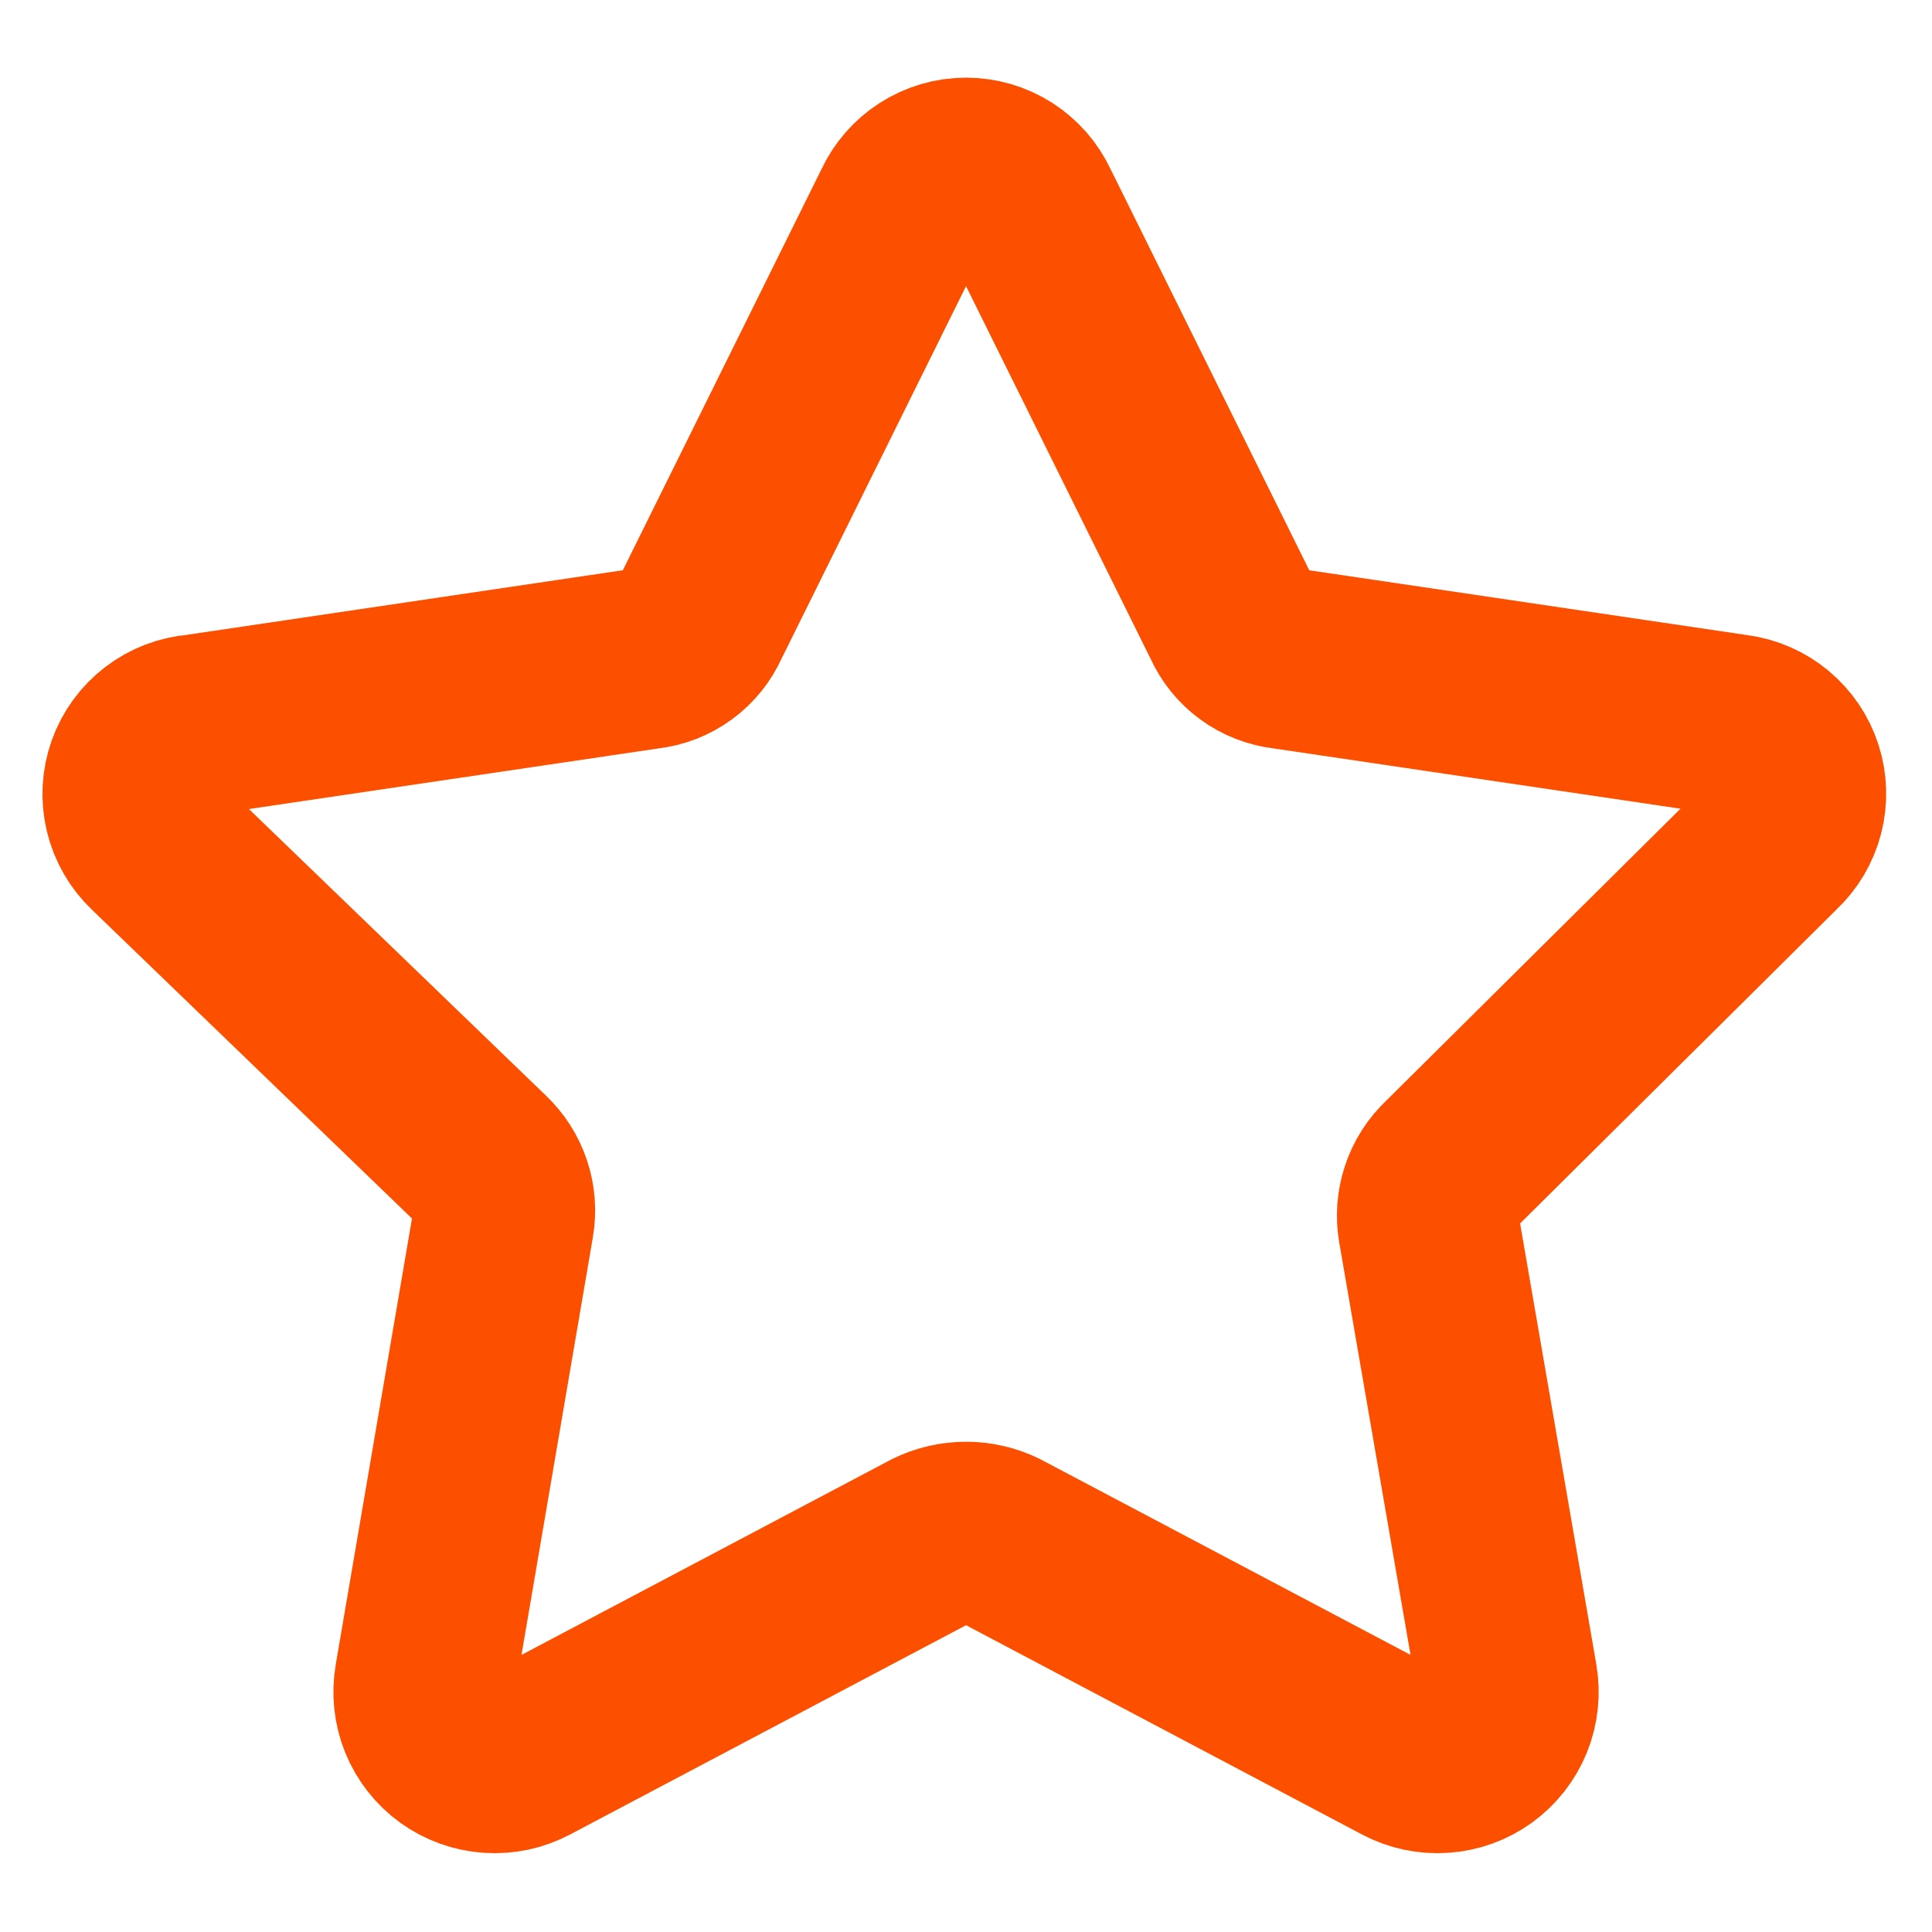 <?xml version="1.0" encoding="UTF-8"?>
<svg xmlns="http://www.w3.org/2000/svg" width="44" height="44" viewBox="0 0 44 44" fill="none">
  <path d="M23.431 4.749L28.072 14.119C28.178 14.357 28.344 14.563 28.554 14.716C28.764 14.87 29.011 14.966 29.269 14.995L39.515 16.512C39.811 16.551 40.091 16.672 40.321 16.864C40.551 17.055 40.722 17.307 40.814 17.592C40.906 17.877 40.915 18.181 40.84 18.471C40.764 18.761 40.609 19.023 40.39 19.227L33.005 26.554C32.817 26.73 32.675 26.95 32.594 27.195C32.512 27.44 32.493 27.701 32.538 27.955L34.319 38.258C34.37 38.554 34.338 38.859 34.225 39.138C34.112 39.416 33.923 39.657 33.68 39.834C33.436 40.01 33.148 40.115 32.848 40.135C32.549 40.156 32.249 40.093 31.984 39.952L22.76 35.077C22.524 34.961 22.264 34.901 22.001 34.901C21.738 34.901 21.478 34.961 21.242 35.077L12.018 39.952C11.753 40.093 11.453 40.156 11.153 40.135C10.854 40.115 10.566 40.01 10.322 39.834C10.079 39.657 9.89 39.416 9.777 39.138C9.664 38.859 9.632 38.554 9.683 38.258L11.464 27.838C11.509 27.584 11.49 27.323 11.408 27.078C11.326 26.833 11.185 26.613 10.997 26.437L3.524 19.227C3.303 19.017 3.148 18.748 3.077 18.451C3.006 18.155 3.022 17.844 3.124 17.557C3.226 17.27 3.409 17.018 3.651 16.833C3.893 16.647 4.184 16.536 4.487 16.512L14.733 14.995C14.992 14.966 15.238 14.87 15.448 14.716C15.658 14.563 15.824 14.357 15.93 14.119L20.571 4.749C20.697 4.476 20.899 4.245 21.152 4.083C21.406 3.921 21.7 3.835 22.001 3.835C22.302 3.835 22.596 3.921 22.85 4.083C23.103 4.245 23.305 4.476 23.431 4.749Z" stroke="#FC5000" stroke-width="4.133" stroke-linecap="round" stroke-linejoin="round"></path>
</svg>
